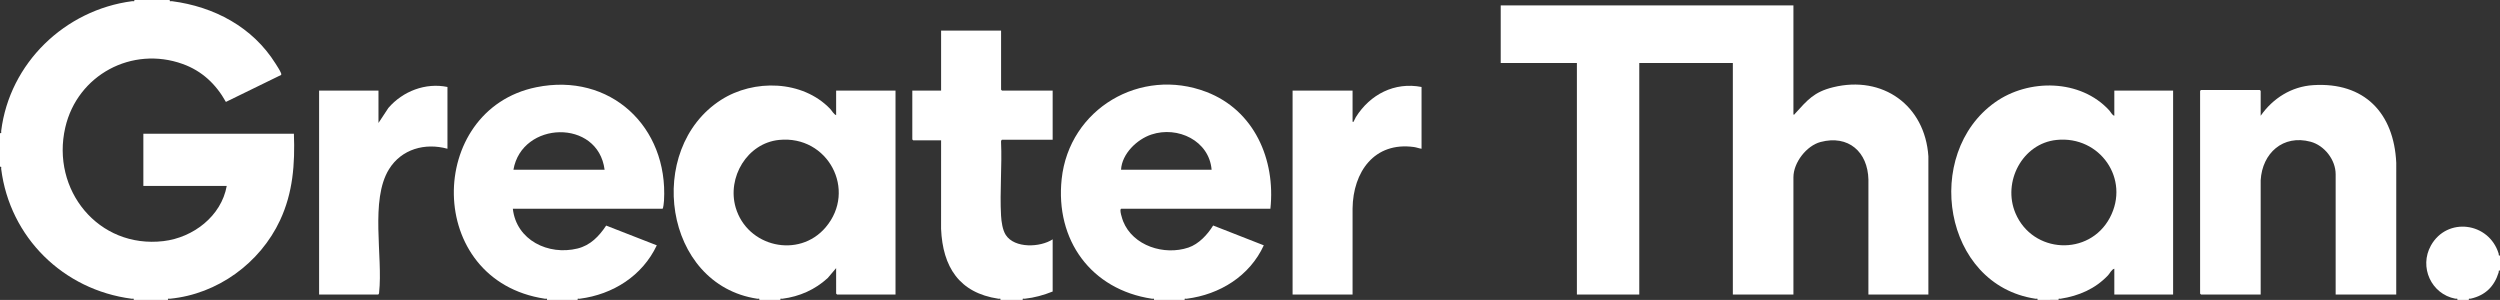 <?xml version="1.0" encoding="utf-8"?>
<!-- Generator: Adobe Illustrator 29.8.3, SVG Export Plug-In . SVG Version: 9.03 Build 0)  -->
<svg version="1.1" id="Layer_1" xmlns="http://www.w3.org/2000/svg" xmlns:xlink="http://www.w3.org/1999/xlink" x="0px" y="0px"
	 viewBox="0 0 4168 500" style="enable-background:new 0 0 4168 500;" xml:space="preserve">
<rect x="0" y="0" width="4168" height="500" fill="#333333" stroke="none"/>
<style type="text/css">
	.st0{fill:#FFFFFF;}
</style>
<g>
	<path class="st0" d="M283,0c-0.56,3.228,1.634,1.711,3.502,1.953
		c70.46,9.138,134.669,43.057,172.914,104.132
		c2.366,3.778,7.436,11.454,8.827,15.198c0.468,1.261,1.267,2.367,0.317,3.727
		l-91.957,44.907c-16.455-29.532-39.709-51.596-71.831-63.188
		C220.01,76.14,129.133,124.97,108.869,212.369
		c-24.149,104.156,55.089,202.379,163.62,189.62C321.956,396.174,369.007,360.405,378,310
		H239v-87h251c1.896,50.503-1.58,98.232-23.141,144.359
		c-33.391,71.435-104.289,123.002-183.371,130.673
		C281.594,498.216,279.445,496.832,280,500h-57c0.56-3.228-1.635-1.711-3.502-1.953
		C105.642,483.286,16.331,395.931,1.953,281.502C1.718,279.631,3.222,277.441,0,278v-56
		c3.217,0.558,1.723-1.626,1.954-3.501
		C15.908,105.217,108.195,16.531,220.498,1.953C222.365,1.711,224.56,3.228,224,0H283z"/>
	<path class="st0" d="M1266,500c0.564-3.22-1.619-1.685-3.488-1.965
		c-156.718-23.499-187.526-249.936-60.428-331.45
		c54.496-34.951,135.701-33.255,181.942,14.889
		C1387.091,184.664,1389.843,190.415,1394,192v-41h99v340h-97.5c-0.106,0-1.5-1.394-1.5-1.5V447
		l-13.988,16.512c-21.196,19.435-46.919,30.833-75.514,34.532
		C1302.627,498.285,1300.441,496.779,1301,500H1266z M1298.793,233.293
		c-53.136,5.408-86.958,62.469-72.29,112.703
		c19.178,65.674,105.214,85.695,150.008,33.016
		C1429.187,317.064,1380.255,225.002,1298.793,233.293z"/>
	<path class="st0" d="M3397,500c0.563-3.219-1.619-1.686-3.488-1.966
		c-154.396-23.123-188.234-241.54-67.403-327.425
		c56.013-39.813,142.569-38.952,190.405,13.377C3519.037,186.745,3521.326,192.007,3525,193
		v-42h98v340h-98v-43c-4.666,1.244-7.236,7.582-10.486,11.014
		c-21.348,22.549-48.595,34.261-79.03,39.017c-1.861,0.291-4.049-1.256-3.484,1.969
		H3397z M3428.793,233.293c-57.141,5.816-90.623,70.059-68.651,122.064
		c28.57,67.622,122.846,72.475,157.379,7.664
		C3551.798,298.692,3501.03,225.941,3428.793,233.293z"/>
	<path class="st0" d="M912,500c0.563-3.219-1.62-1.686-3.488-1.966
		c-201.478-30.172-198.61-314.924-14.546-352.568
		c123.295-25.216,220.229,65.821,213.075,189.075C1106.905,336.885,1105.843,348,1104.5,348H855
		c5.821,52.53,59.335,78.227,107.825,66.325
		c21.457-5.267,35.945-20.424,47.778-38.242l84.399,32.927
		c-24.12,51.023-73.182,81.93-128.501,89.036C964.631,498.286,962.441,496.776,963,500
		H912z M1008,283c-10.925-85.388-137.955-81.42-152,0H1008z"/>
	<path class="st0" d="M1924,500c0.563-3.219-1.62-1.686-3.488-1.966
		c-101.501-15.2-161.342-97.806-150.505-199.527
		c12.48-117.138,131.551-187.225,241.24-145.255
		C2091.086,183.801,2126.802,265.931,2118,348h-248.5c-4.357,0,2.024,18.51,3.017,20.983
		c16.483,41.057,68.543,57.268,108.742,43.776
		c17.346-5.822,31.919-21.611,41.308-36.819l84.435,33.07
		c-23.593,51.282-73.261,81.938-128.502,89.036
		c-1.87,0.24-4.06-1.27-3.501,1.954H1924z M2020,283
		c-3.996-48.472-56.502-73.26-100.259-58.759C1895.453,232.29,1870.445,256.411,1869,283
		H2020z"/>
	<path class="st0" d="M1668,500c0.564-3.219-1.618-1.685-3.488-1.965
		c-65.473-9.82-92.815-53.055-95.554-116.493L1569,234h-46.5c-0.106,0-1.5-1.394-1.5-1.5V151h48
		V51h100v98.5c0,0.106,1.394,1.5,1.5,1.5h84.5v82h-84.5c-0.828,0-1.769,2.425-1.551,3.449
		c1.827,40.489-2.251,82.826,0.01,123.092c0.552,9.837,2.428,23.794,7.845,32.155
		C1691.545,414.448,1734.416,412.561,1755,399v87
		c-15.006,6.033-30.345,10.336-46.512,12.032C1706.598,498.231,1704.444,496.821,1705,500
		H1668z"/>
	<path class="st0" d="M4097,500c0.577-3.19-1.591-1.666-3.434-2.017
		c-40.228-7.672-60.768-52.825-40.738-88.655
		c26.937-48.185,96.844-38.939,112.904,13.49c0.519,1.693-0.7,3.789,2.268,3.182v25
		c-2.973-0.608-1.745,1.495-2.267,3.183c-7.252,23.458-22.192,38.205-46.406,43.695
		c-1.812,0.411-3.919-0.962-3.327,2.122H4097z"/>
	<path class="st0" d="M2990,9v182c1.929,0.452,1.924-0.701,2.819-1.681
		c20.554-22.51,31.343-35.976,63.177-43.823
		c82.878-20.429,153.292,30.129,158.994,115.015L3215,491h-100l0.042-191.541
		c-1.083-46.196-33.339-74.997-79.803-62.72C3011.755,242.944,2990,271.156,2990,295.5V491h-101
		V105h-156v386h-104V105h-127V9H2990z"/>
	<path class="st0" d="M3995,491h-101V290.5c0-24.041-18.703-48.03-41.789-54.211
		c-45.964-12.306-80.611,19.09-83.201,64.222L3769,491h-99.5c-0.106,0-1.5-1.394-1.5-1.5v-338
		c0-0.106,1.394-1.5,1.5-1.5h98c0.106,0,1.5,1.394,1.5,1.5V193
		c20.333-29.149,51.368-48.748,87.458-51.042
		c85.352-5.425,134.737,46.384,138.589,129.494L3995,491z"/>
	<path class="st0" d="M2370,145v103c-4.29-0.577-8.309-2.284-12.621-2.879
		c-66.212-9.129-101.61,41.617-102.369,102.389L2255,491h-100V151h100v52
		c2.356,0.483,1.607-0.297,2.244-1.289c1.198-1.867,2.002-4.513,3.337-6.63
		C2284.348,157.384,2325.003,136.28,2370,145z"/>
	<path class="st0" d="M746,145v103c-37.28-10.277-76.492,0.364-97.42,34.08
		c-31.951,51.474-9.956,146.232-16.529,205.471C632.269,488.575,631.328,491,630.5,491H532V151
		h99v54l16.488-25.012C671.441,152.114,709.448,137.454,746,145z"/>
</g>
</svg>
